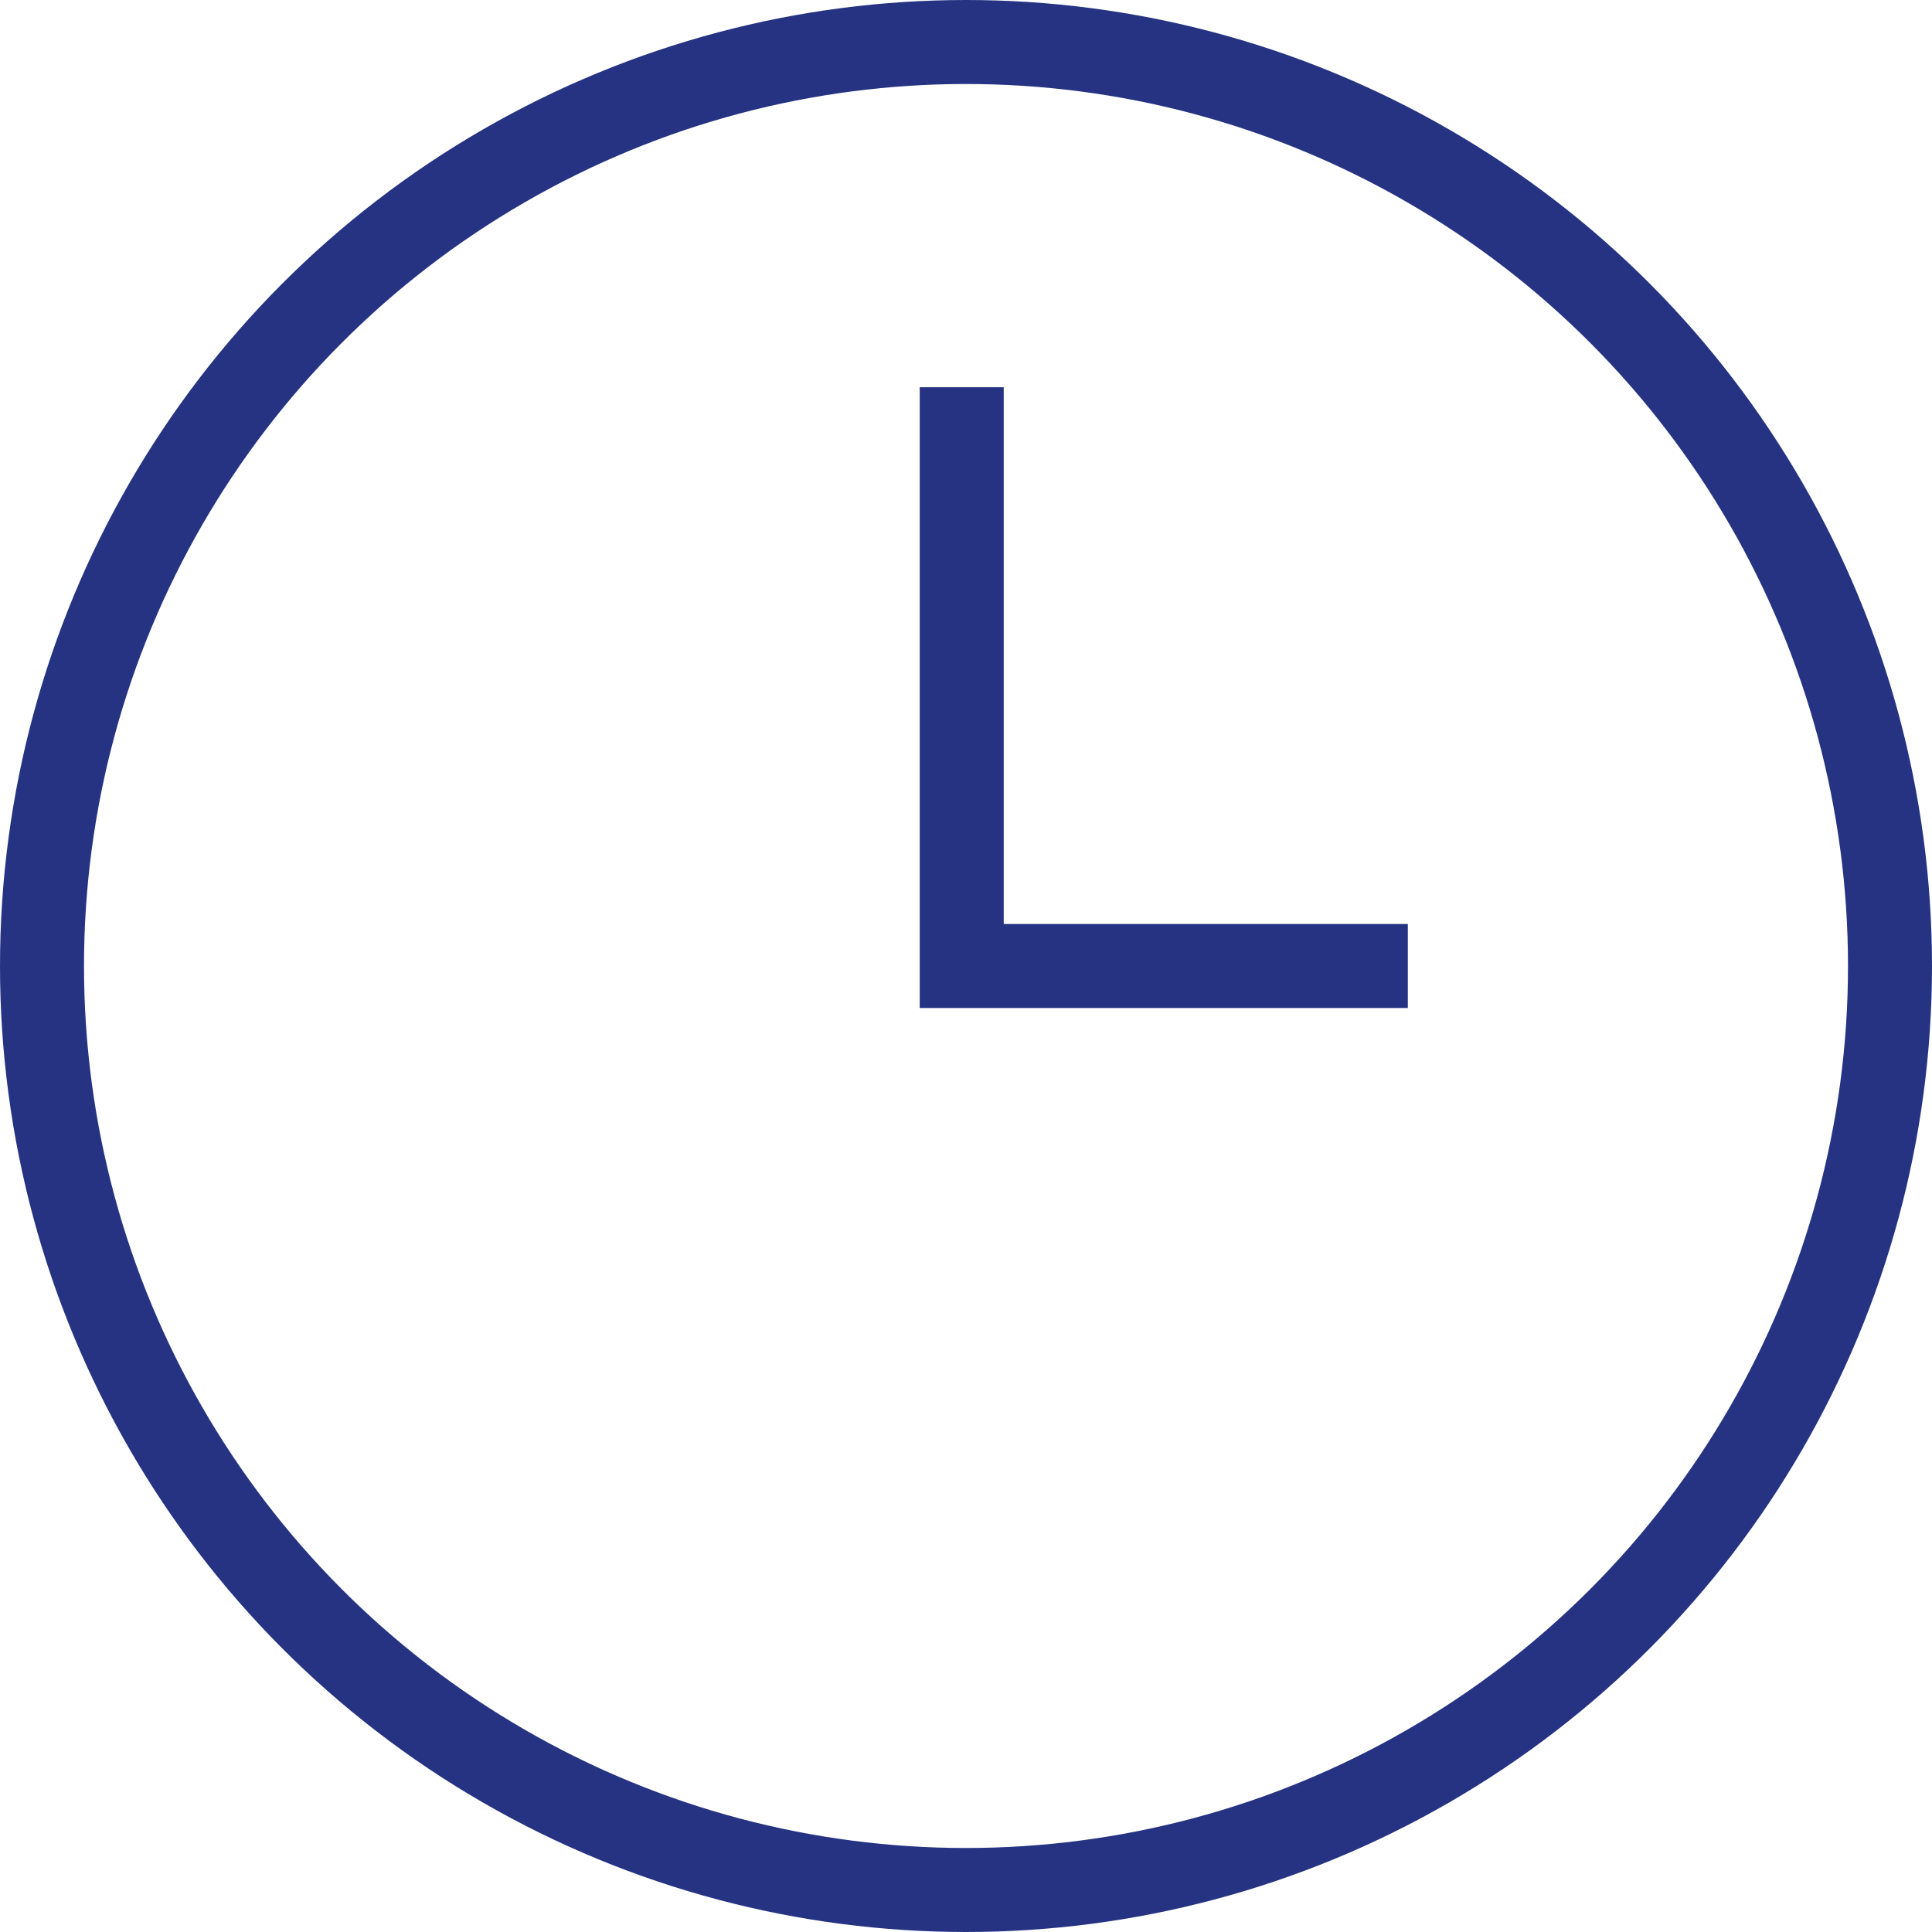 <svg xmlns="http://www.w3.org/2000/svg" width="23" height="23" viewBox="0 0 23 23">
  <g id="Group_301" data-name="Group 301" transform="translate(-1207.406 -621.754)">
    <circle id="Ellipse_165" data-name="Ellipse 165" cx="11" cy="11" r="11" transform="translate(1207.906 622.254)" fill="none" stroke="#253382" stroke-width="1"/>
    <path id="Path_7608" data-name="Path 7608" d="M1236.239,632.89v6.89h5.311" transform="translate(-17.384 -6.526)" fill="none" stroke="#253382" stroke-width="1"/>
  </g>
</svg>
